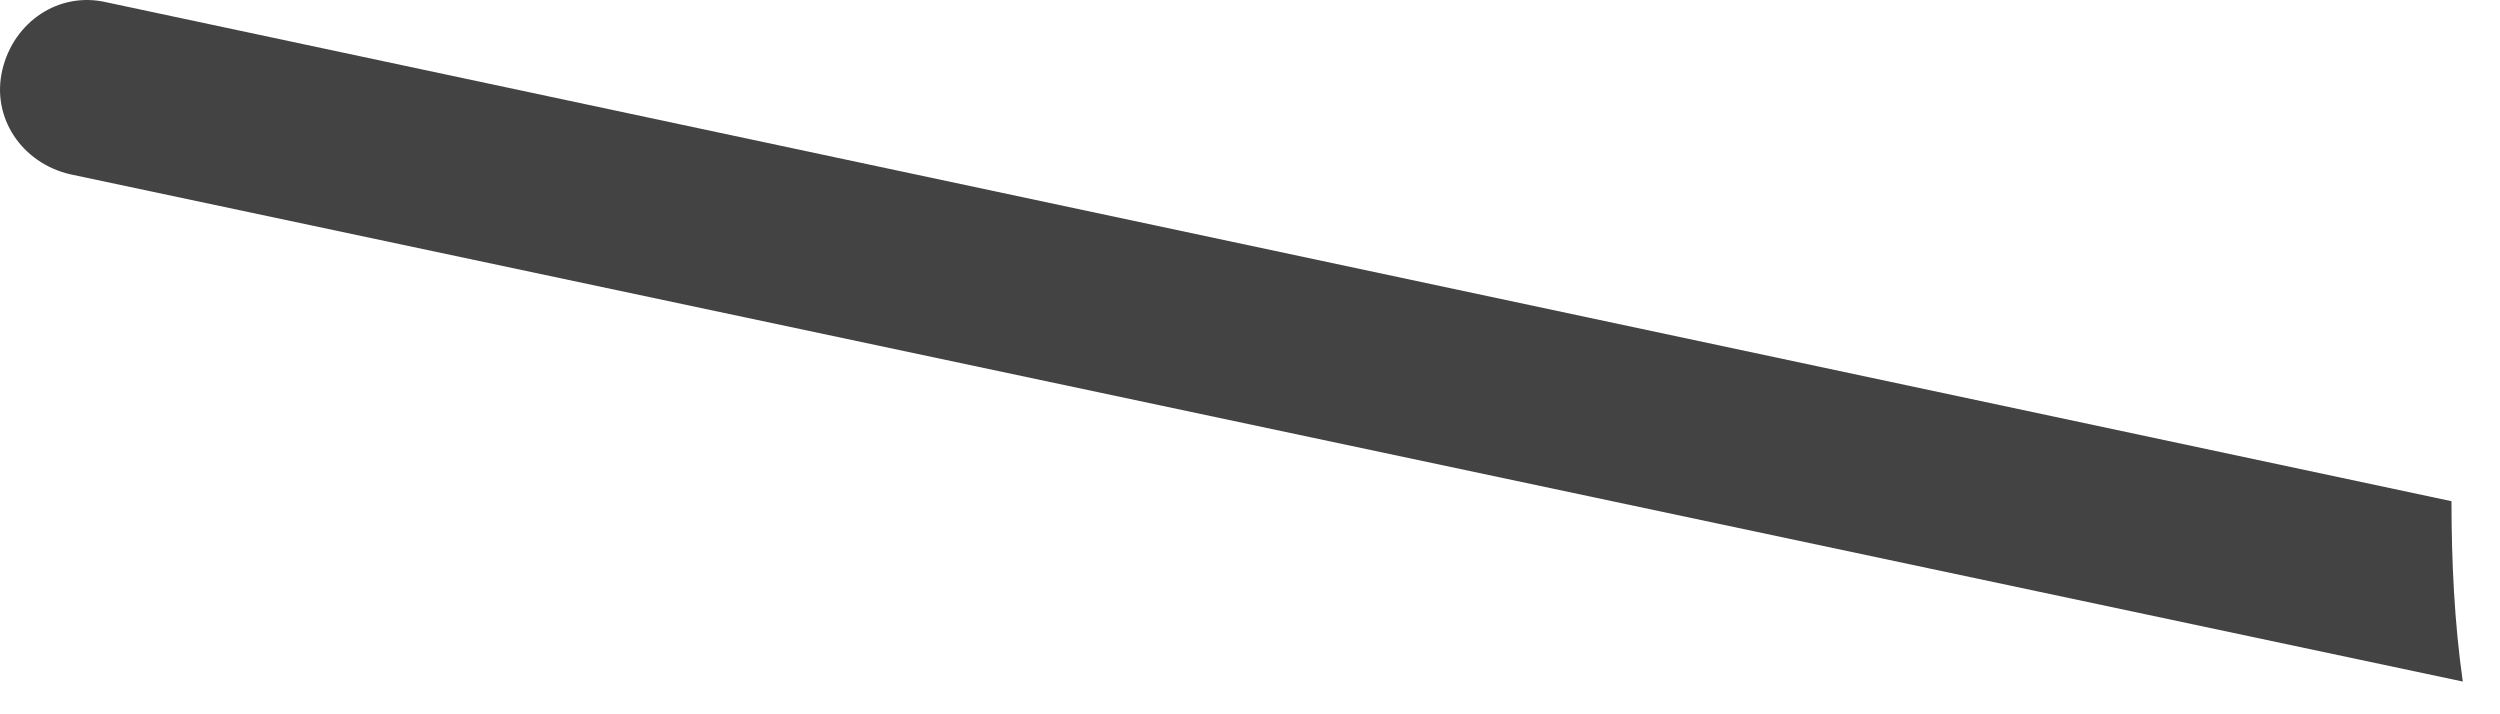 <?xml version="1.0" encoding="utf-8"?>
<svg xmlns="http://www.w3.org/2000/svg" fill="none" height="100%" overflow="visible" preserveAspectRatio="none" style="display: block;" viewBox="0 0 42 12" width="100%">
<path d="M1.175 2.927L41.375 11.45C41.233 10.456 41.185 9.414 41.185 8.42L1.791 0.039C0.986 -0.15 0.228 0.37 0.039 1.175C-0.15 1.98 0.37 2.738 1.175 2.927Z" fill="#434344" id="Vector"/>
</svg>